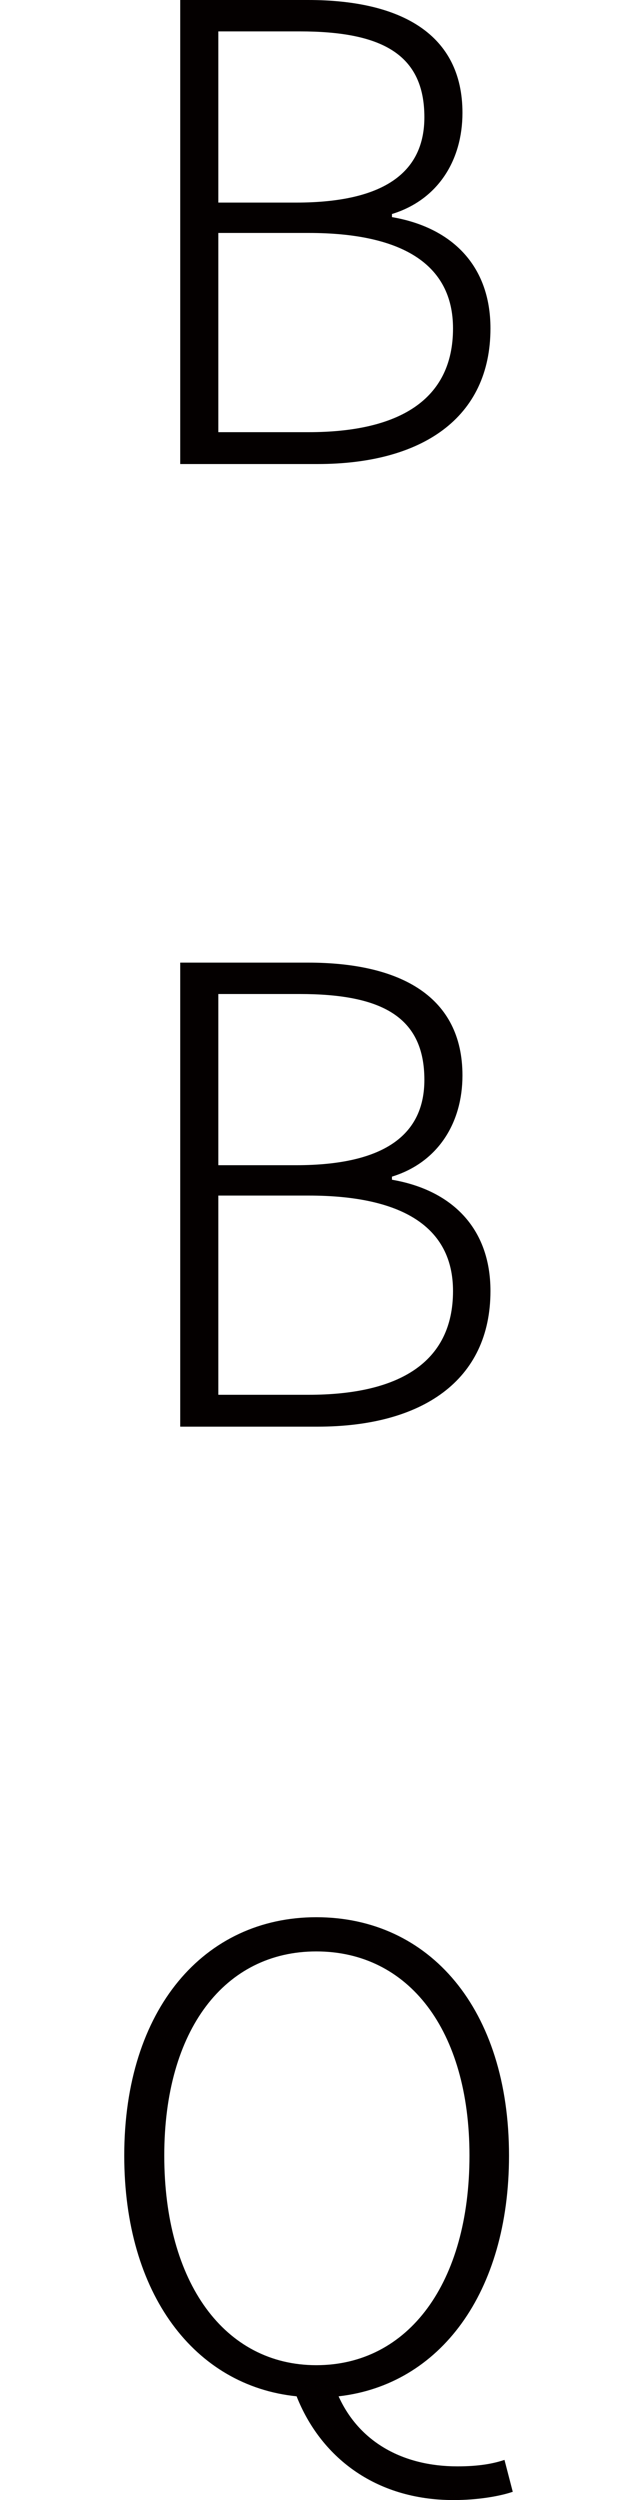 <?xml version="1.0" encoding="utf-8"?>
<!-- Generator: Adobe Illustrator 26.0.3, SVG Export Plug-In . SVG Version: 6.00 Build 0)  -->
<svg version="1.1" id="レイヤー_1" xmlns="http://www.w3.org/2000/svg" xmlns:xlink="http://www.w3.org/1999/xlink" x="0px"
	 y="0px" viewBox="0 0 24 94.121" style="enable-background:new 0 0 24 94.121;" xml:space="preserve">
<style type="text/css">
	.st0{fill:#040000;}
</style>
<g>
	<path class="st0" d="M6.79,0h4.814c3.521,0,5.82,1.299,5.82,4.248c0,1.797-0.933,3.281-2.656,3.809v0.117
		c2.227,0.381,3.711,1.797,3.711,4.189c0,3.379-2.588,5.107-6.514,5.107H6.79V0z M11.15,7.627c3.452,0,4.839-1.23,4.839-3.213
		c0-2.373-1.606-3.232-4.697-3.232H8.226v6.445H11.15z M11.629,16.27c3.379,0,5.439-1.201,5.439-3.906
		c0-2.441-1.963-3.594-5.439-3.594H8.226v7.5H11.629z"/>
	<path class="st0" d="M6.79,36.24h4.814c3.521,0,5.82,1.299,5.82,4.248c0,1.797-0.933,3.281-2.656,3.809v0.117
		c2.227,0.381,3.711,1.797,3.711,4.189c0,3.379-2.588,5.107-6.514,5.107H6.79V36.24z M11.15,43.867c3.452,0,4.839-1.23,4.839-3.213
		c0-2.373-1.606-3.232-4.697-3.232H8.226v6.445H11.15z M11.629,52.51c3.379,0,5.439-1.201,5.439-3.906
		c0-2.441-1.963-3.594-5.439-3.594H8.226v7.5H11.629z"/>
	<path class="st0" d="M11.175,90.215c-3.833-0.391-6.494-3.838-6.494-9.062c0-5.527,3.022-8.975,7.236-8.975
		c4.263,0,7.261,3.447,7.261,8.975c0,5.176-2.612,8.633-6.421,9.062c0.767,1.699,2.393,2.637,4.478,2.637
		c0.791,0,1.343-0.098,1.772-0.244l0.312,1.201c-0.479,0.166-1.318,0.312-2.227,0.312C14.1,94.121,12.063,92.461,11.175,90.215z
		 M17.688,81.152c0-4.736-2.3-7.686-5.771-7.686c-3.447,0-5.728,2.949-5.728,7.686c0,4.795,2.28,7.891,5.728,7.891
		C15.389,89.043,17.688,85.947,17.688,81.152z"/>
</g>
</svg>
